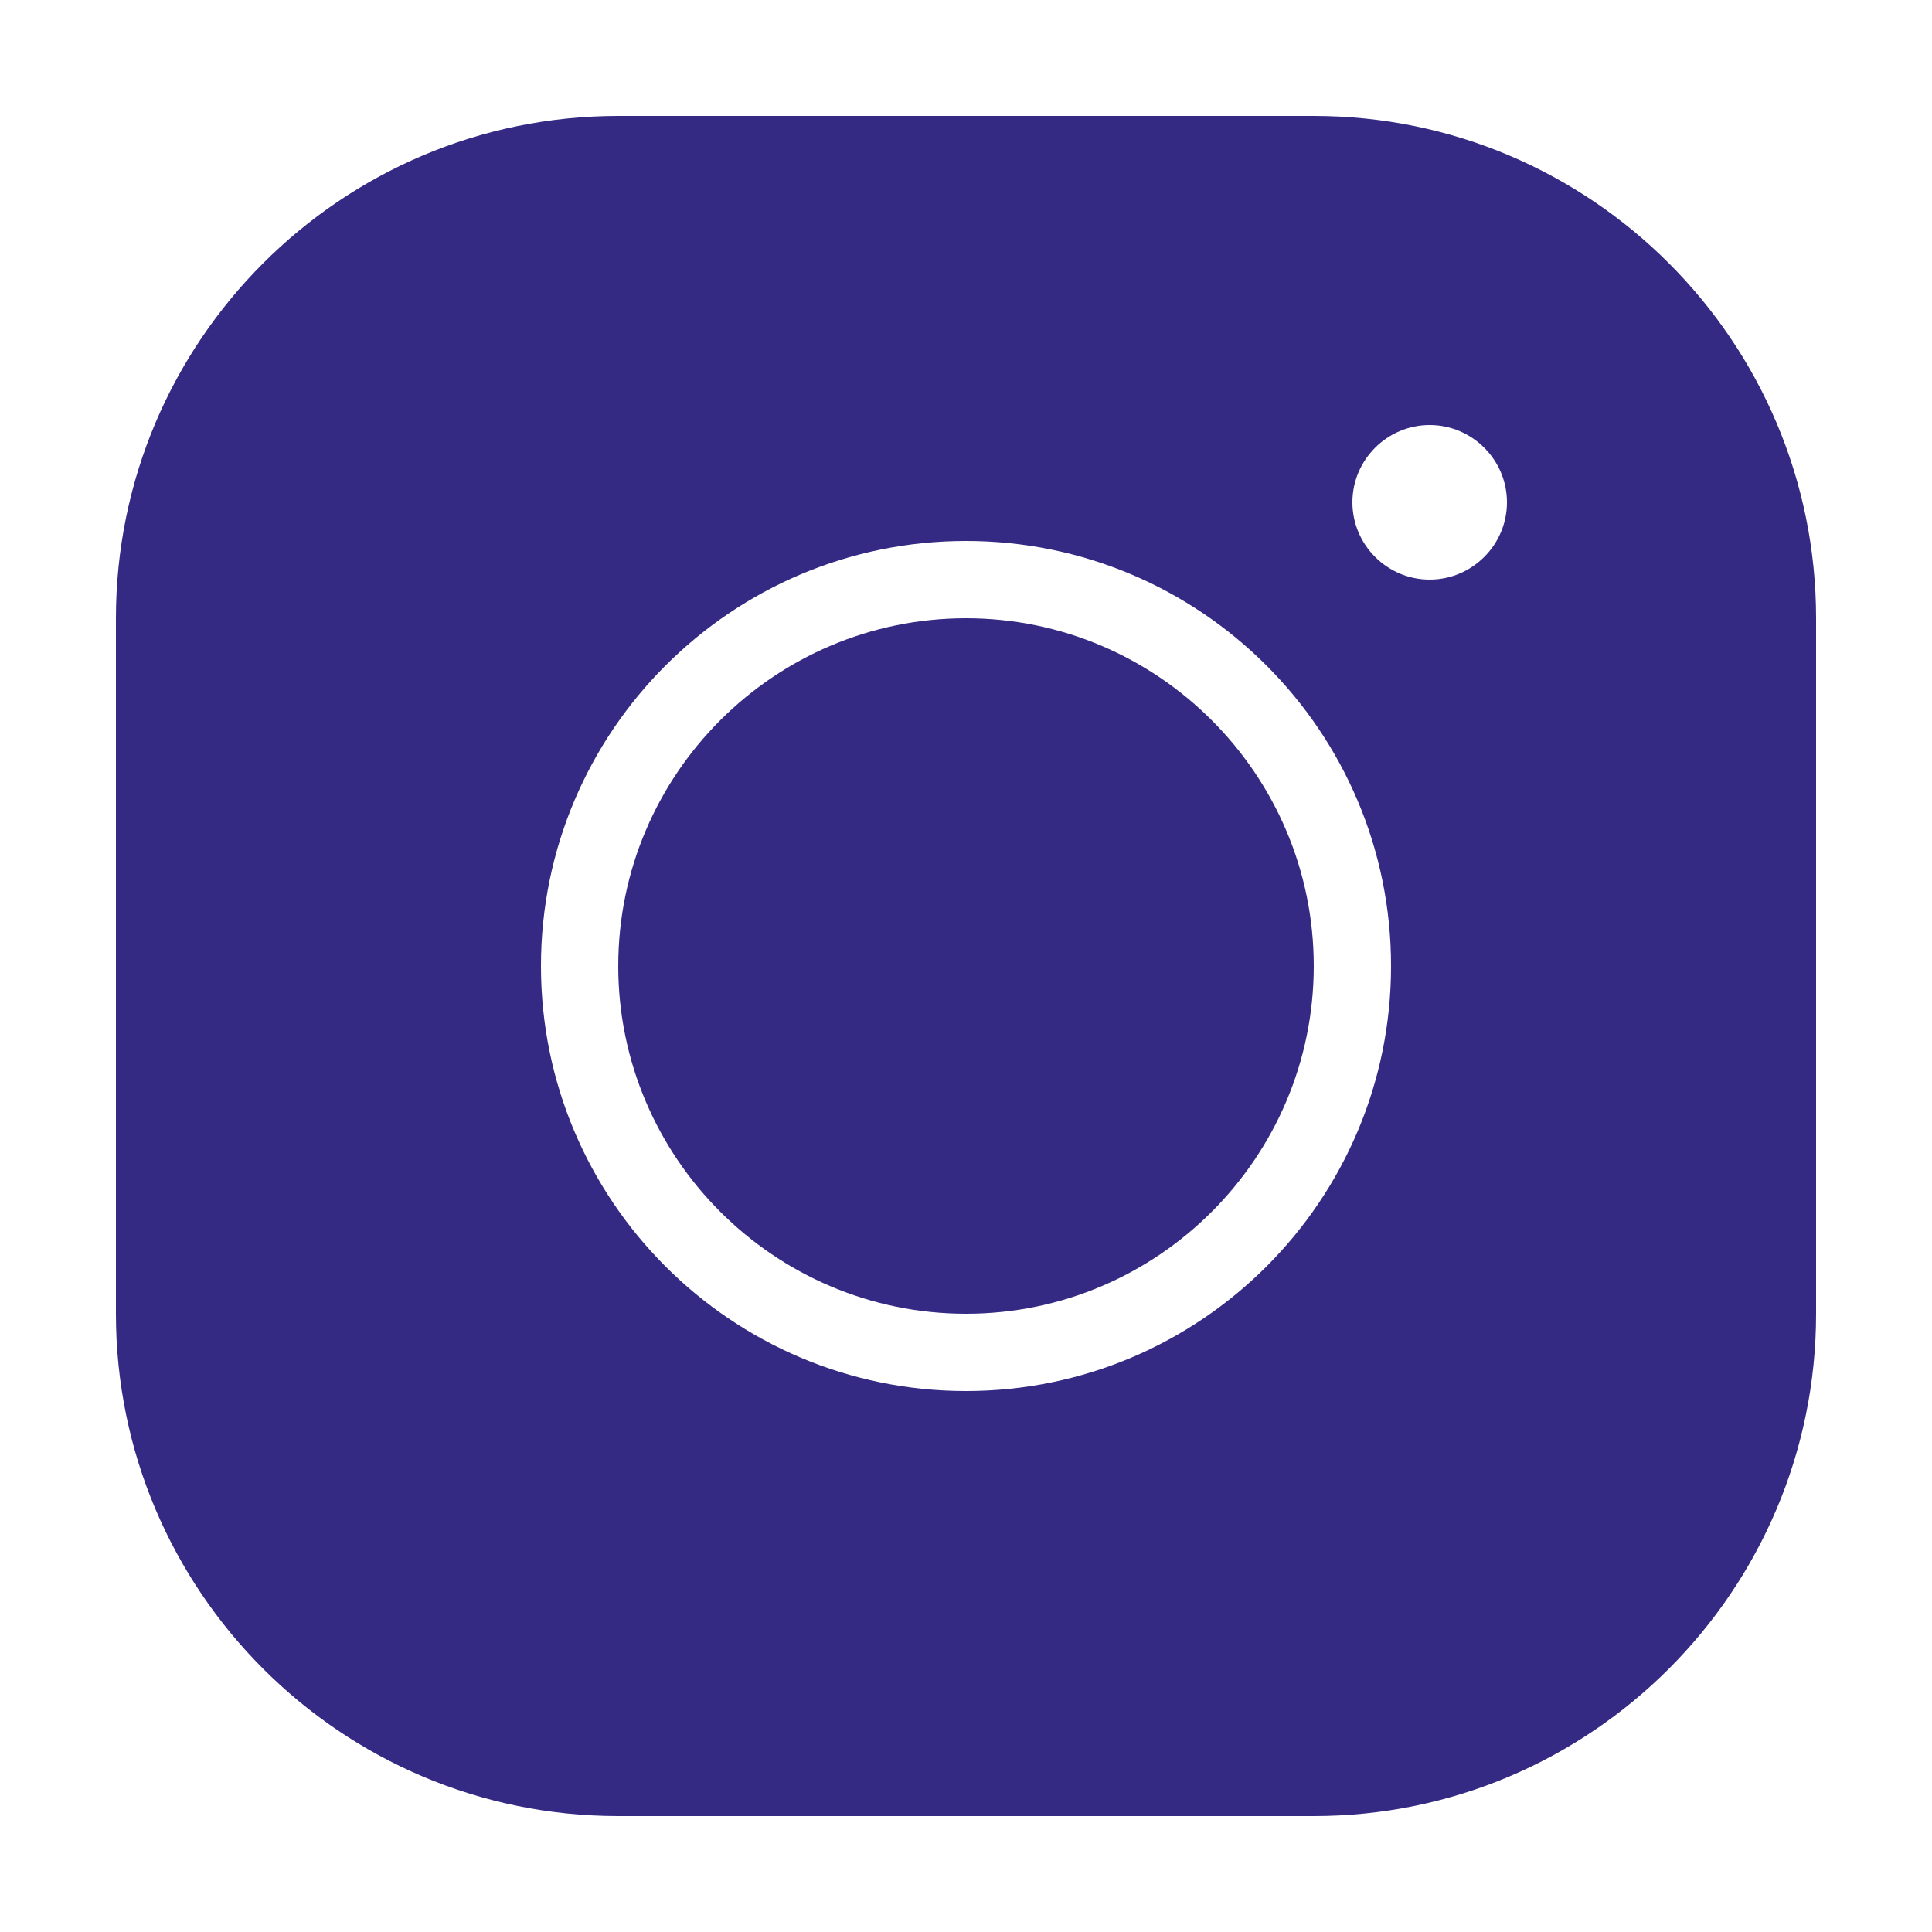 <svg xmlns="http://www.w3.org/2000/svg" width="50" height="50" viewBox="0 0 256 256"><path fill="#342a84" d="M16 3C8.83 3 3 8.83 3 16v18c0 7.17 5.83 13 13 13h18c7.17 0 13-5.83 13-13V16c0-7.17-5.83-13-13-13zm21 8c1.1 0 2 .9 2 2s-.9 2-2 2-2-.9-2-2 .9-2 2-2m-12 3c6.07 0 11 4.93 11 11s-4.93 11-11 11-11-4.93-11-11 4.93-11 11-11m0 2c-4.96 0-9 4.04-9 9s4.04 9 9 9 9-4.04 9-9-4.04-9-9-9" font-family="none" font-size="none" font-weight="none" style="mix-blend-mode:normal" text-anchor="none" transform="scale(5.12)"/></svg>